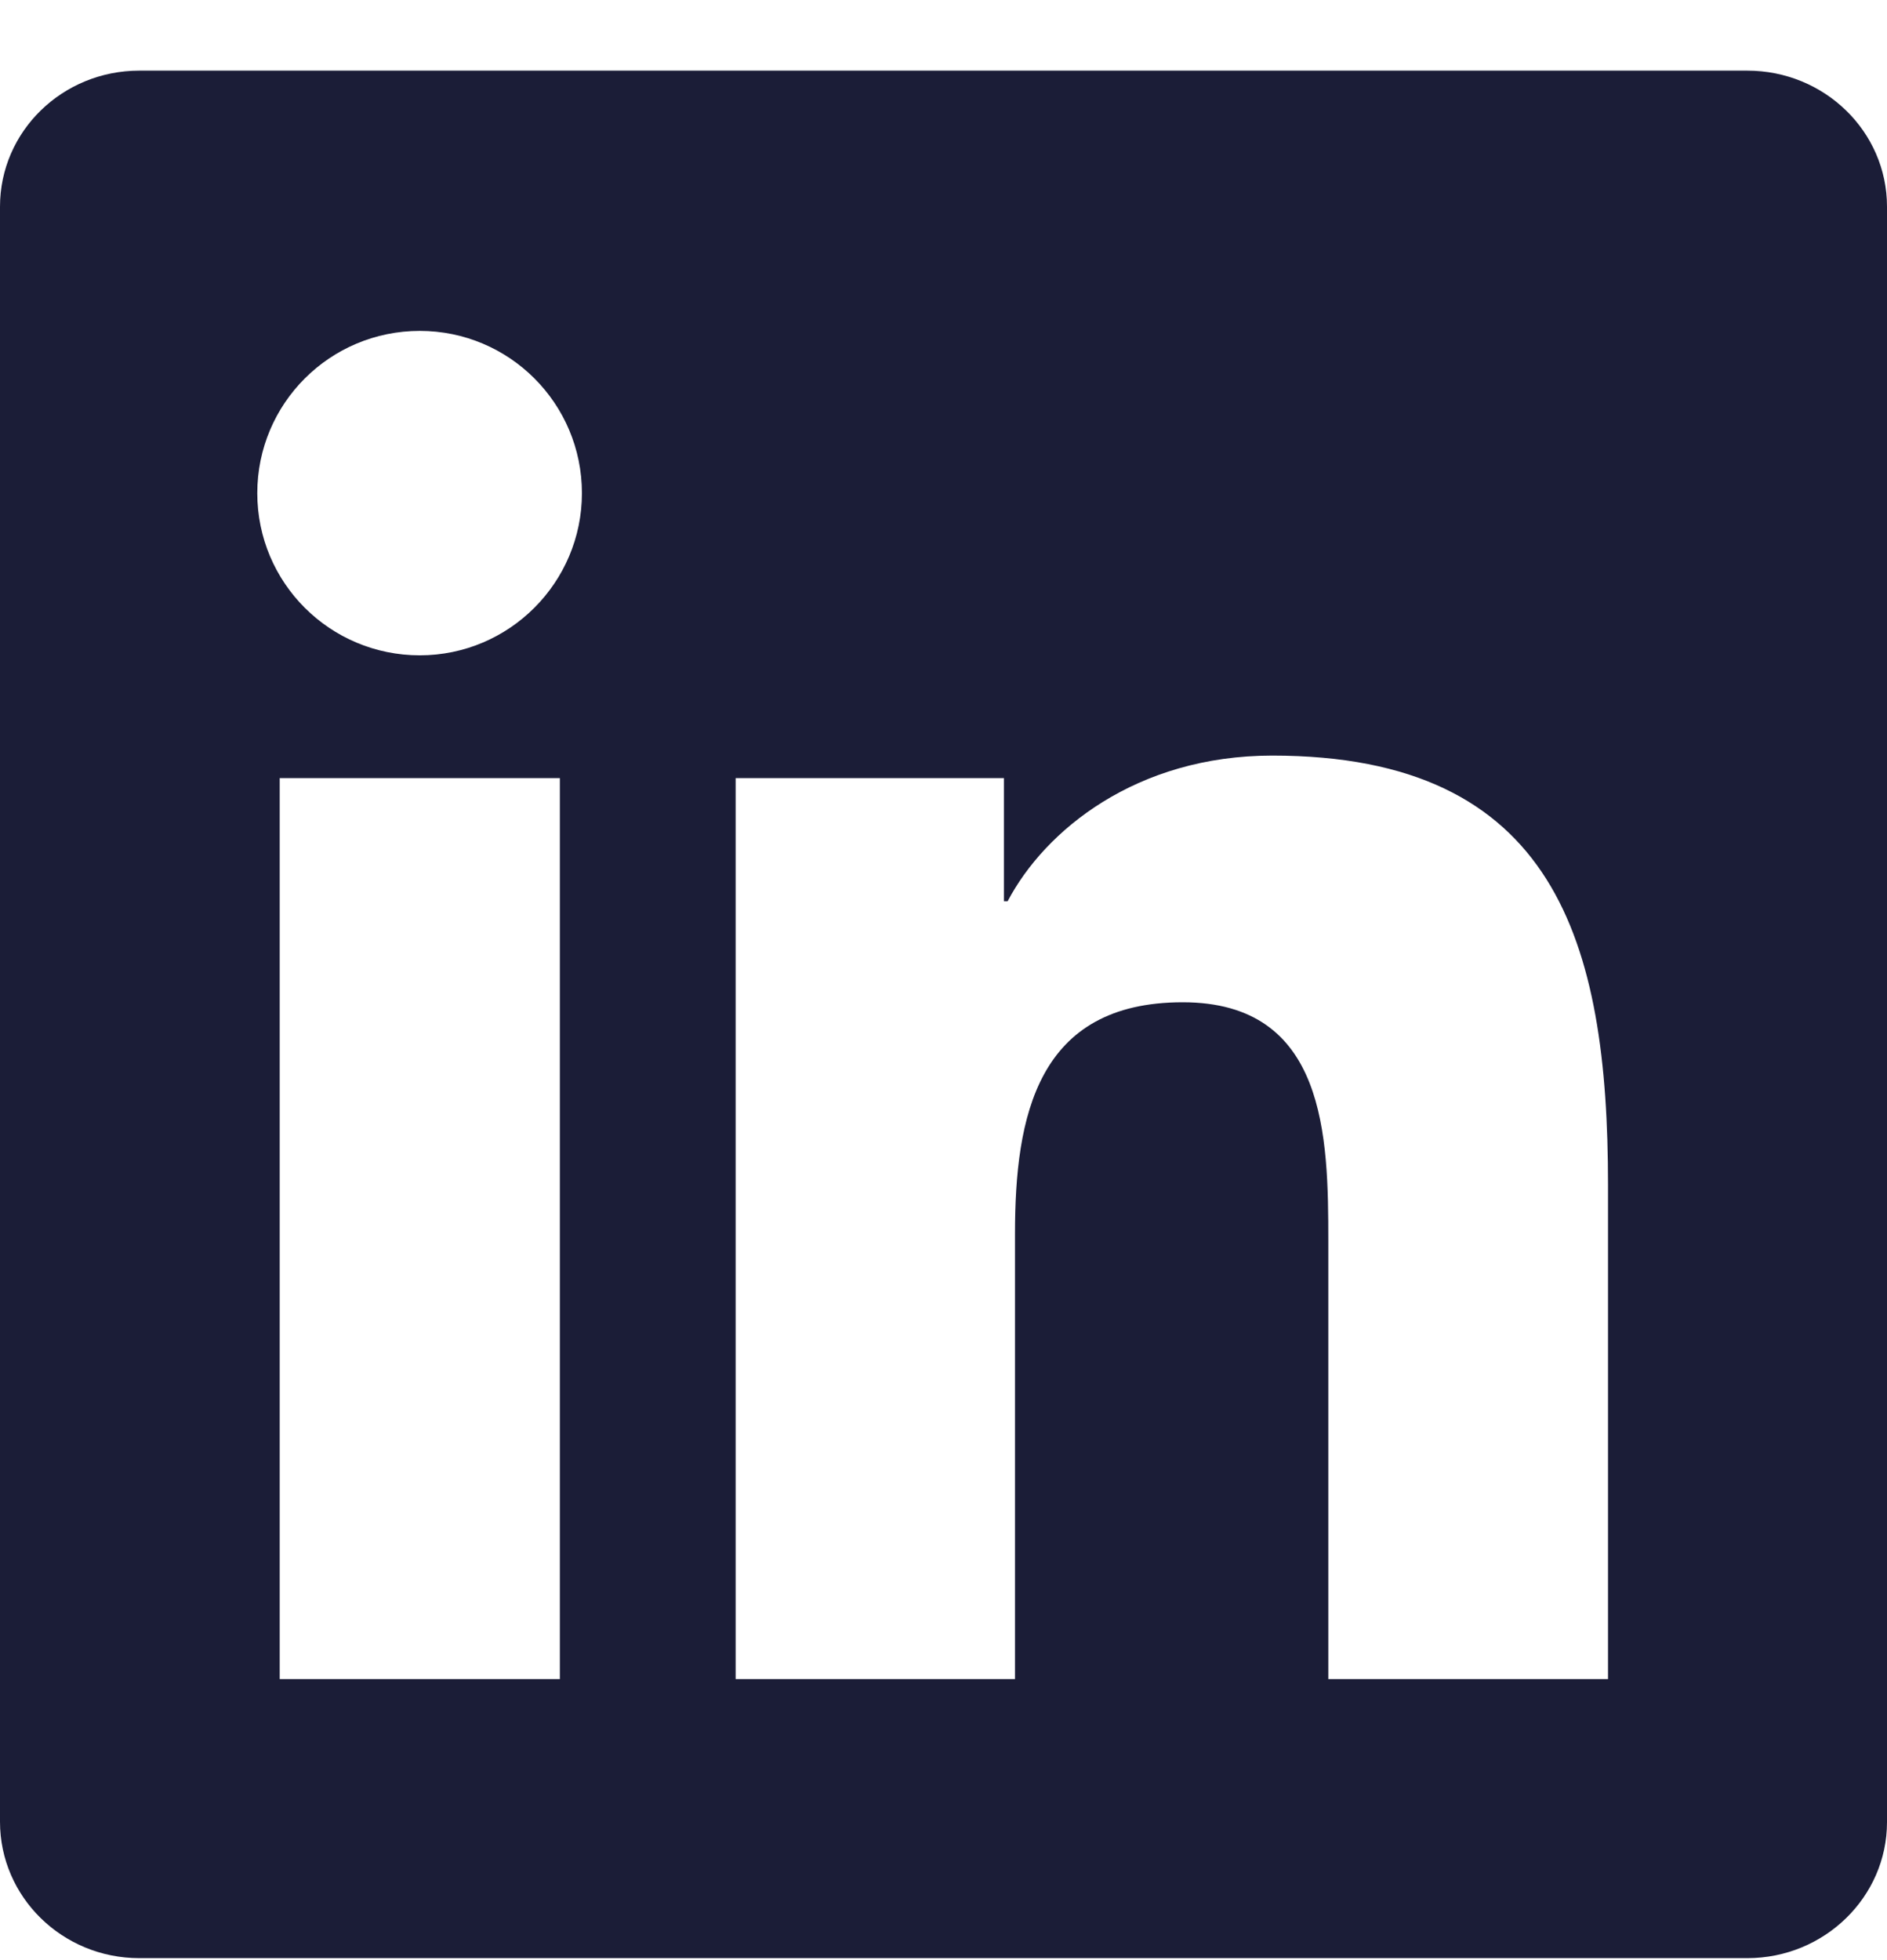 <svg width="26" height="27" viewBox="0 0 26 27" fill="none" xmlns="http://www.w3.org/2000/svg">
<path d="M24.075 0.973H1.92C0.858 0.973 0 1.811 0 2.847V25.094C0 26.13 0.858 26.973 1.92 26.973H24.075C25.137 26.973 26 26.13 26 25.099V2.847C26 1.811 25.137 0.973 24.075 0.973ZM7.714 23.129H3.854V10.718H7.714V23.129ZM5.784 9.027C4.545 9.027 3.545 8.027 3.545 6.793C3.545 5.559 4.545 4.558 5.784 4.558C7.018 4.558 8.018 5.559 8.018 6.793C8.018 8.022 7.018 9.027 5.784 9.027ZM22.156 23.129H18.302V17.096C18.302 15.659 18.276 13.806 16.296 13.806C14.29 13.806 13.985 15.375 13.985 16.995V23.129H10.136V10.718H13.833V12.414H13.884C14.396 11.439 15.656 10.408 17.53 10.408C21.435 10.408 22.156 12.978 22.156 16.319V23.129Z" fill="#1B1D37"/>
</svg>

